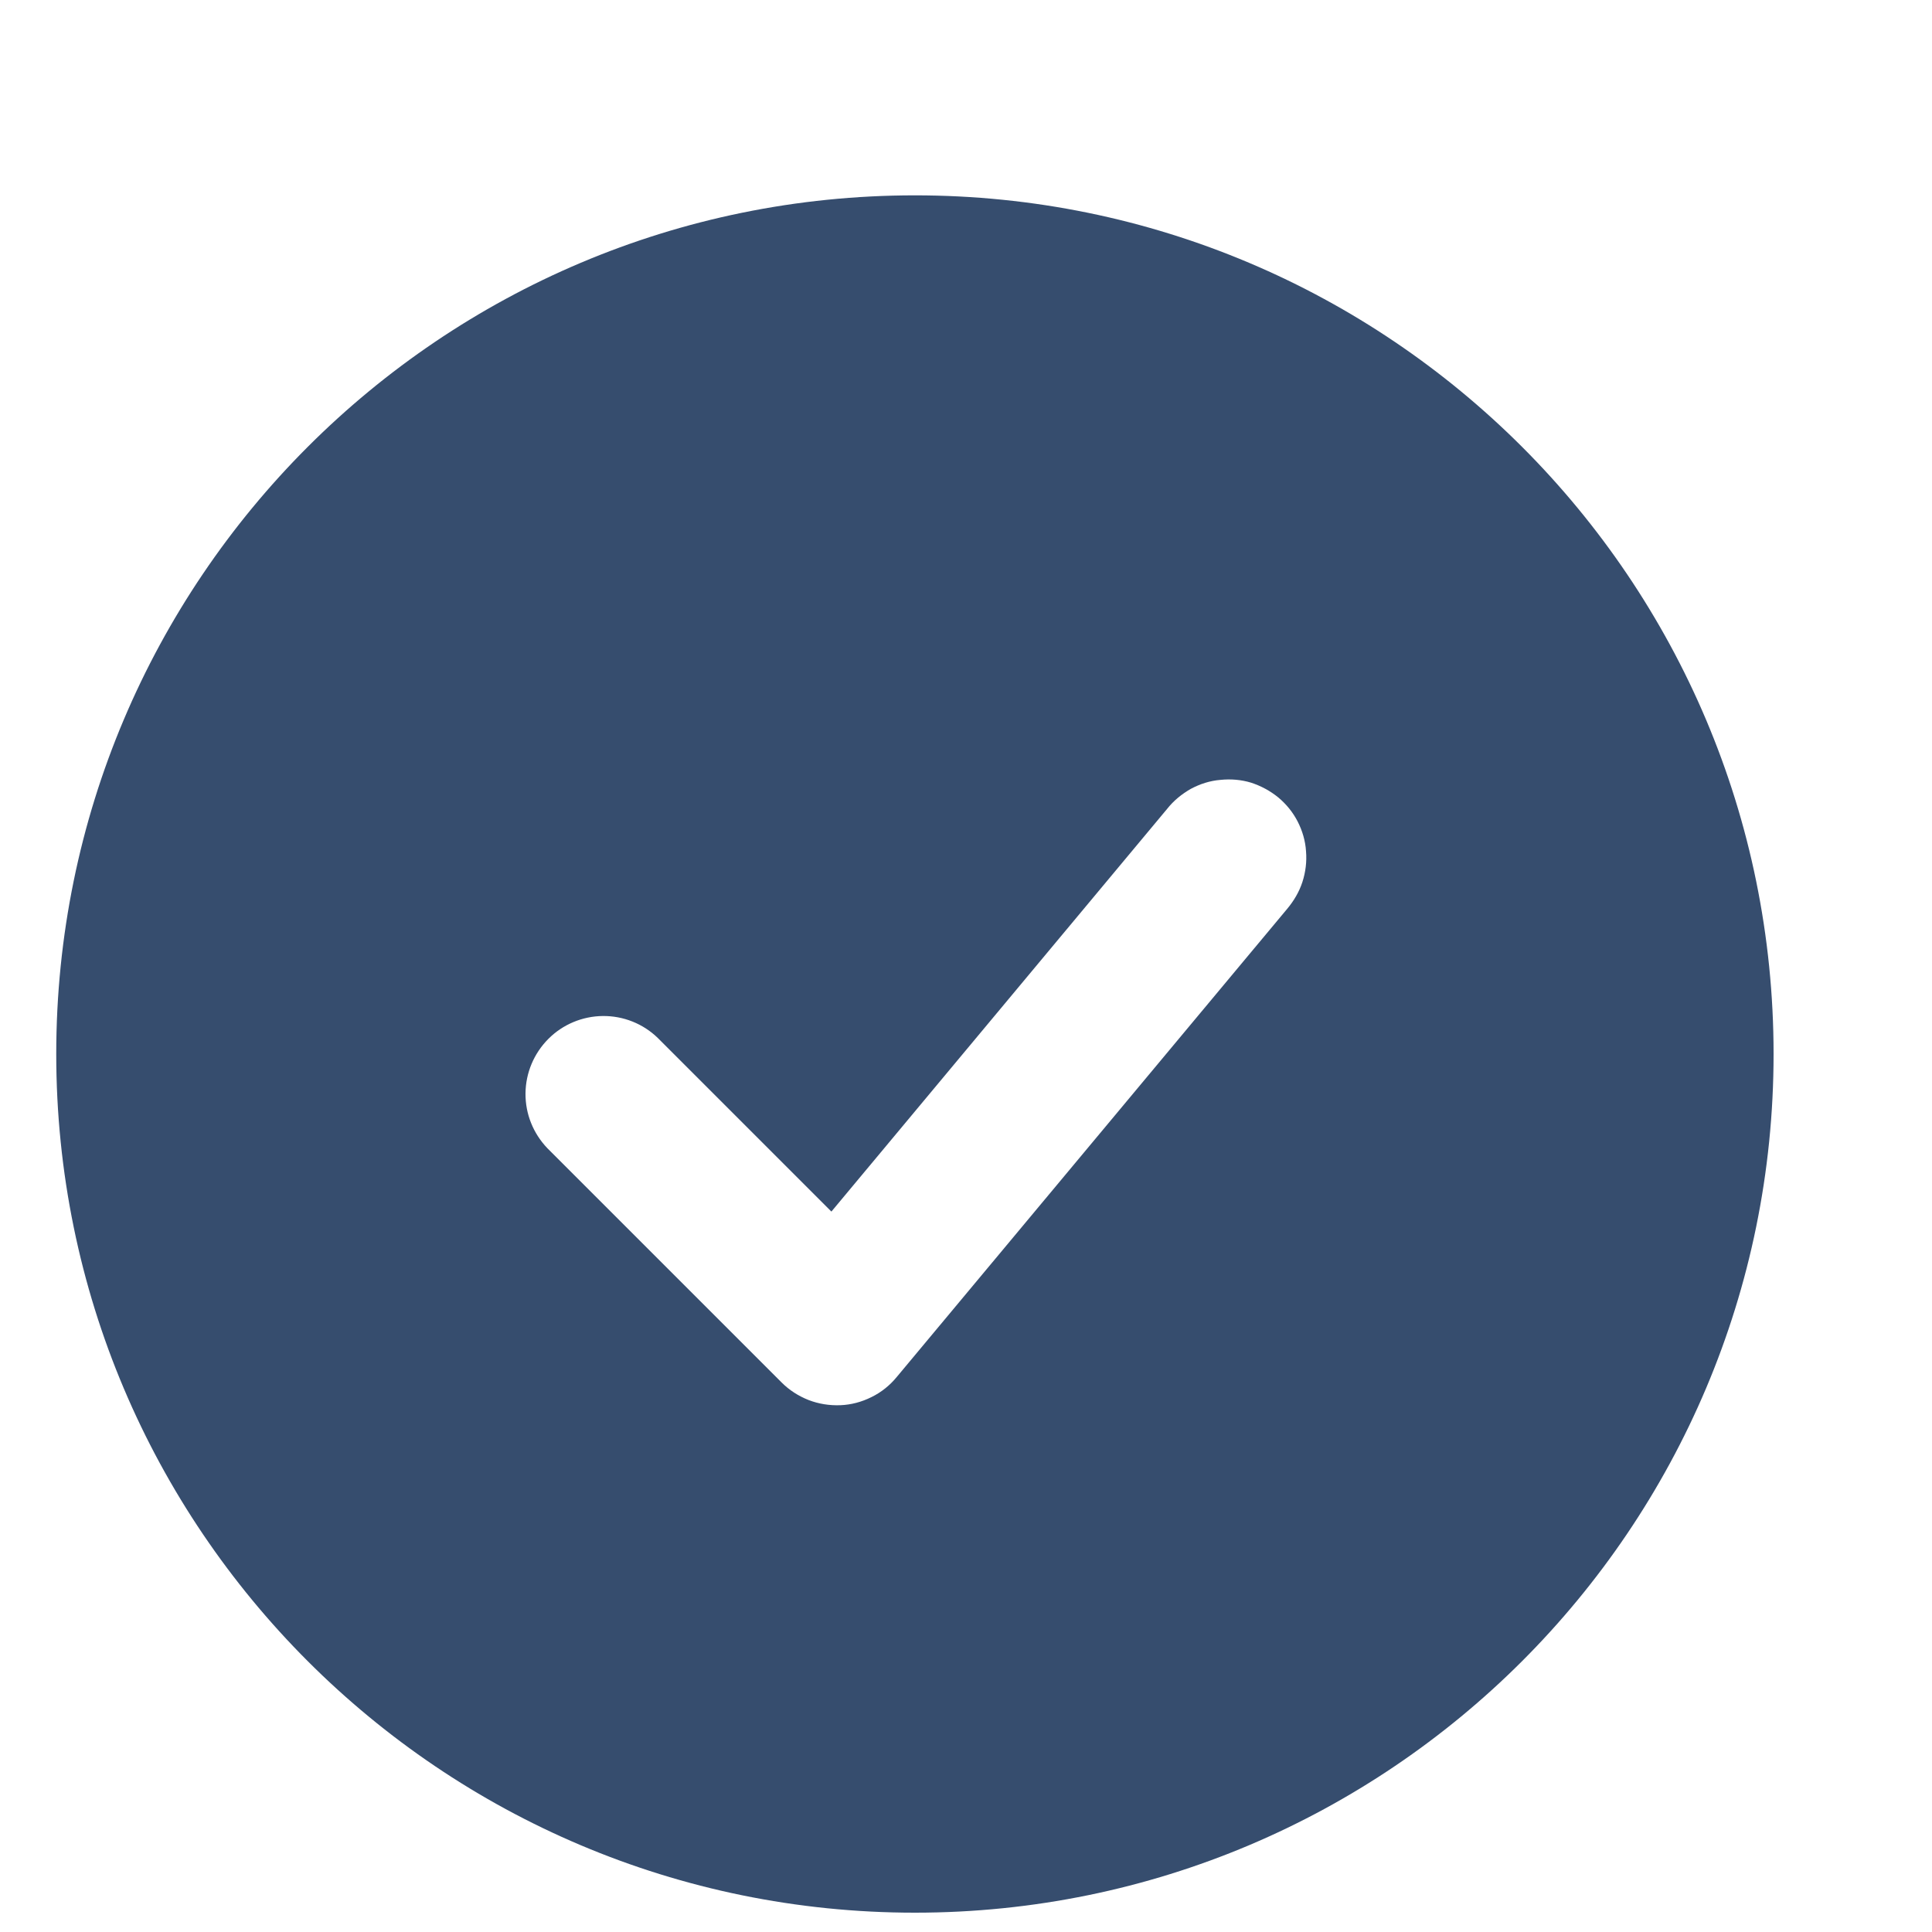 <svg width="9" height="9" viewBox="0 0 9 9" fill="none" xmlns="http://www.w3.org/2000/svg">
<path fill-rule="evenodd" clip-rule="evenodd" d="M4.262 0.91C2.053 0.91 0.262 2.701 0.262 4.91C0.262 7.119 2.053 8.91 4.262 8.91C6.471 8.91 8.262 7.119 8.262 4.91C8.262 2.701 6.471 0.91 4.262 0.91ZM5.996 4.234C6.027 4.197 6.052 4.155 6.067 4.109C6.082 4.063 6.088 4.014 6.084 3.966C6.081 3.917 6.067 3.87 6.045 3.827C6.023 3.784 5.992 3.746 5.955 3.715C5.917 3.684 5.874 3.661 5.828 3.646C5.782 3.632 5.733 3.628 5.685 3.633C5.636 3.637 5.59 3.652 5.547 3.675C5.505 3.699 5.467 3.73 5.437 3.768L3.873 5.644L3.064 4.835C2.996 4.769 2.904 4.732 2.808 4.733C2.713 4.734 2.622 4.772 2.555 4.839C2.487 4.907 2.449 4.998 2.448 5.093C2.447 5.189 2.484 5.28 2.55 5.349L3.641 6.44C3.677 6.476 3.719 6.503 3.767 6.522C3.814 6.54 3.864 6.548 3.915 6.546C3.965 6.544 4.014 6.531 4.06 6.508C4.105 6.486 4.145 6.454 4.177 6.415L5.996 4.234Z" fill="#364D6E"/>
</svg>
